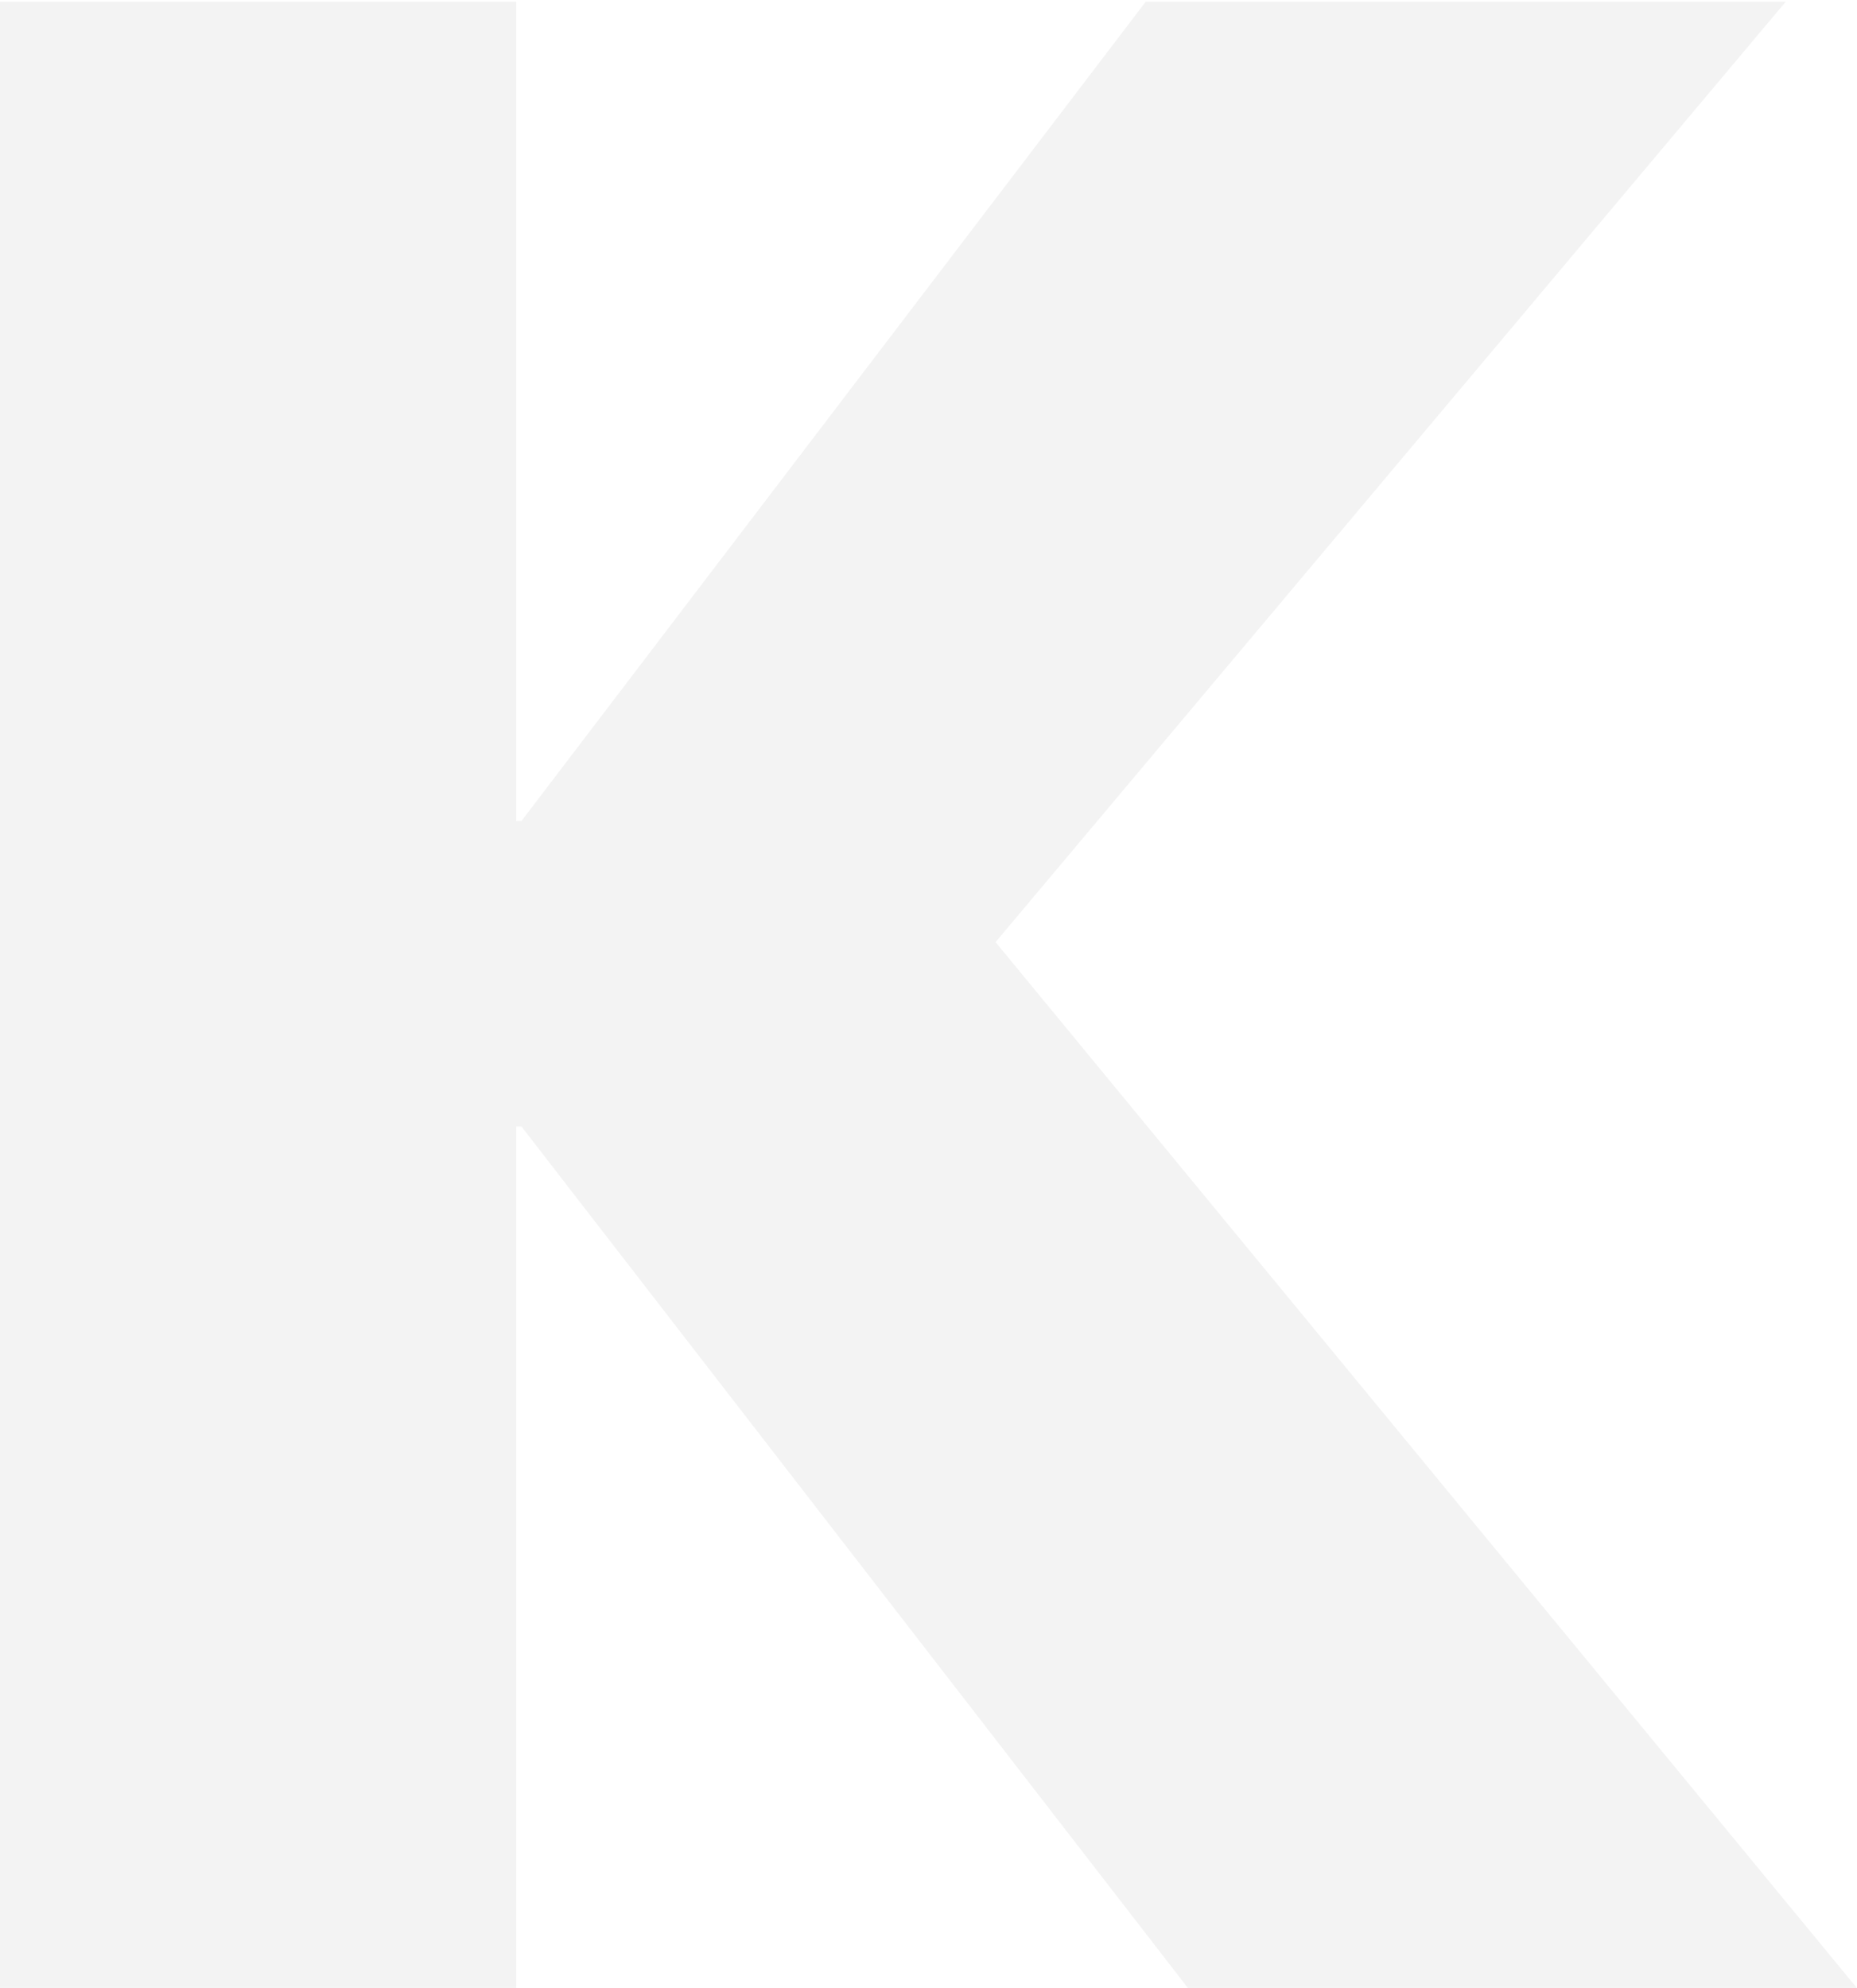 <?xml version="1.0" encoding="utf-8"?>
<!-- Generator: Adobe Illustrator 13.0.1, SVG Export Plug-In  -->
<!DOCTYPE svg PUBLIC "-//W3C//DTD SVG 1.1//EN" "http://www.w3.org/Graphics/SVG/1.1/DTD/svg11.dtd">
<svg version="1.1"
	 xmlns="http://www.w3.org/2000/svg" xmlns:xlink="http://www.w3.org/1999/xlink" xmlns:a="http://ns.adobe.com/AdobeSVGViewerExtensions/3.0/"
	 x="0px" y="0px" width="654px" height="700px" viewBox="0 -0.617 654 700" enable-background="new 0 -0.617 654 700"
	 xml:space="preserve">
<defs>
</defs>
<path opacity="0.05" enable-background="new    " d="M403.49,0h225.397l-278.27,331.139L653.93,699.383h-235.6L183.656,396.071
	h-1.854v303.312H0V0h181.803v288.473h1.854L403.49,0z"/>
</svg>
